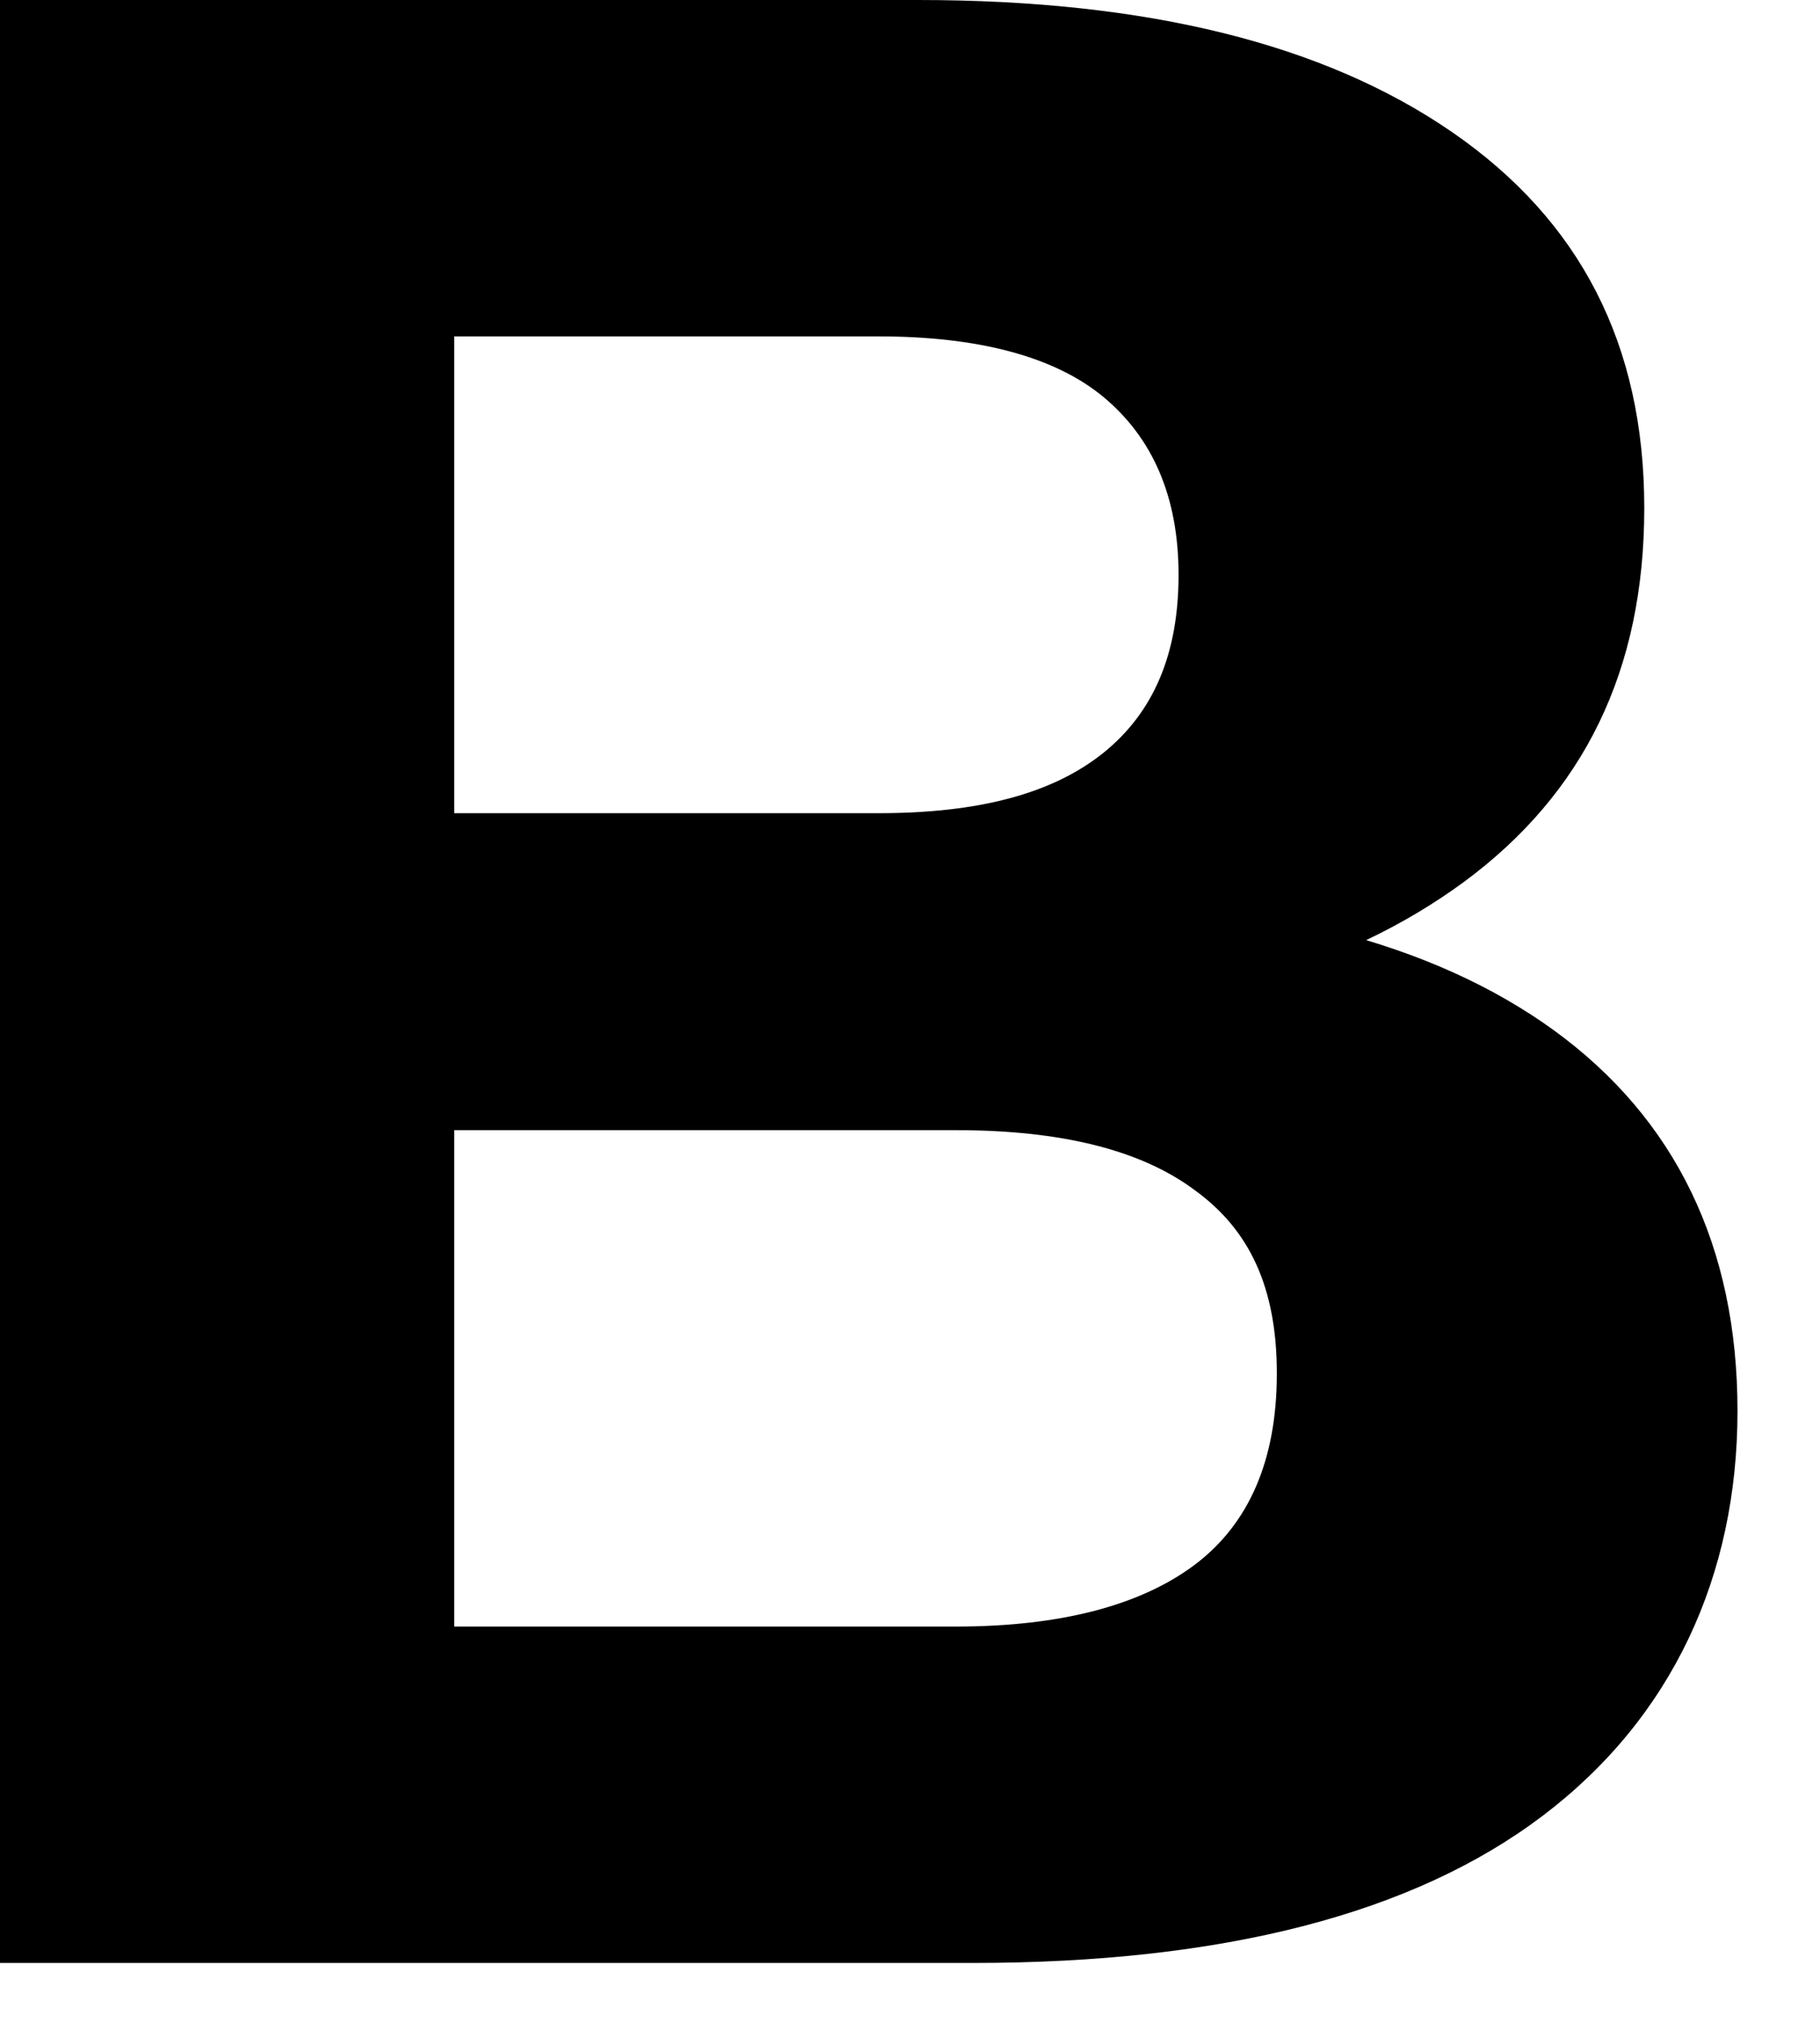 <?xml version="1.0" encoding="utf-8"?>
<svg xmlns="http://www.w3.org/2000/svg" fill="none" height="100%" overflow="visible" preserveAspectRatio="none" style="display: block;" viewBox="0 0 9 10" width="100%">
<path d="M0 9.704V0H4.539C5.675 0 6.55 0.218 7.182 0.654C7.814 1.09 8.131 1.703 8.131 2.511C8.131 3.318 7.83 3.924 7.239 4.36C6.647 4.795 5.852 5.022 4.871 5.022L5.14 4.44C6.234 4.44 7.084 4.658 7.685 5.094C8.284 5.53 8.592 6.16 8.592 6.975C8.592 7.791 8.268 8.493 7.628 8.977C6.987 9.462 6.047 9.704 4.807 9.704H0.008H0ZM2.246 4.02H4.345C4.839 4.02 5.204 3.924 5.456 3.722C5.707 3.52 5.828 3.229 5.828 2.842C5.828 2.454 5.699 2.164 5.456 1.962C5.212 1.76 4.831 1.663 4.345 1.663H2.246V4.02ZM2.246 8.041H4.726C5.245 8.041 5.642 7.936 5.91 7.734C6.177 7.532 6.314 7.217 6.314 6.79C6.314 6.362 6.177 6.079 5.91 5.885C5.642 5.684 5.245 5.587 4.726 5.587H2.246V8.041Z" fill="#010000" id="Vector"/>
</svg>